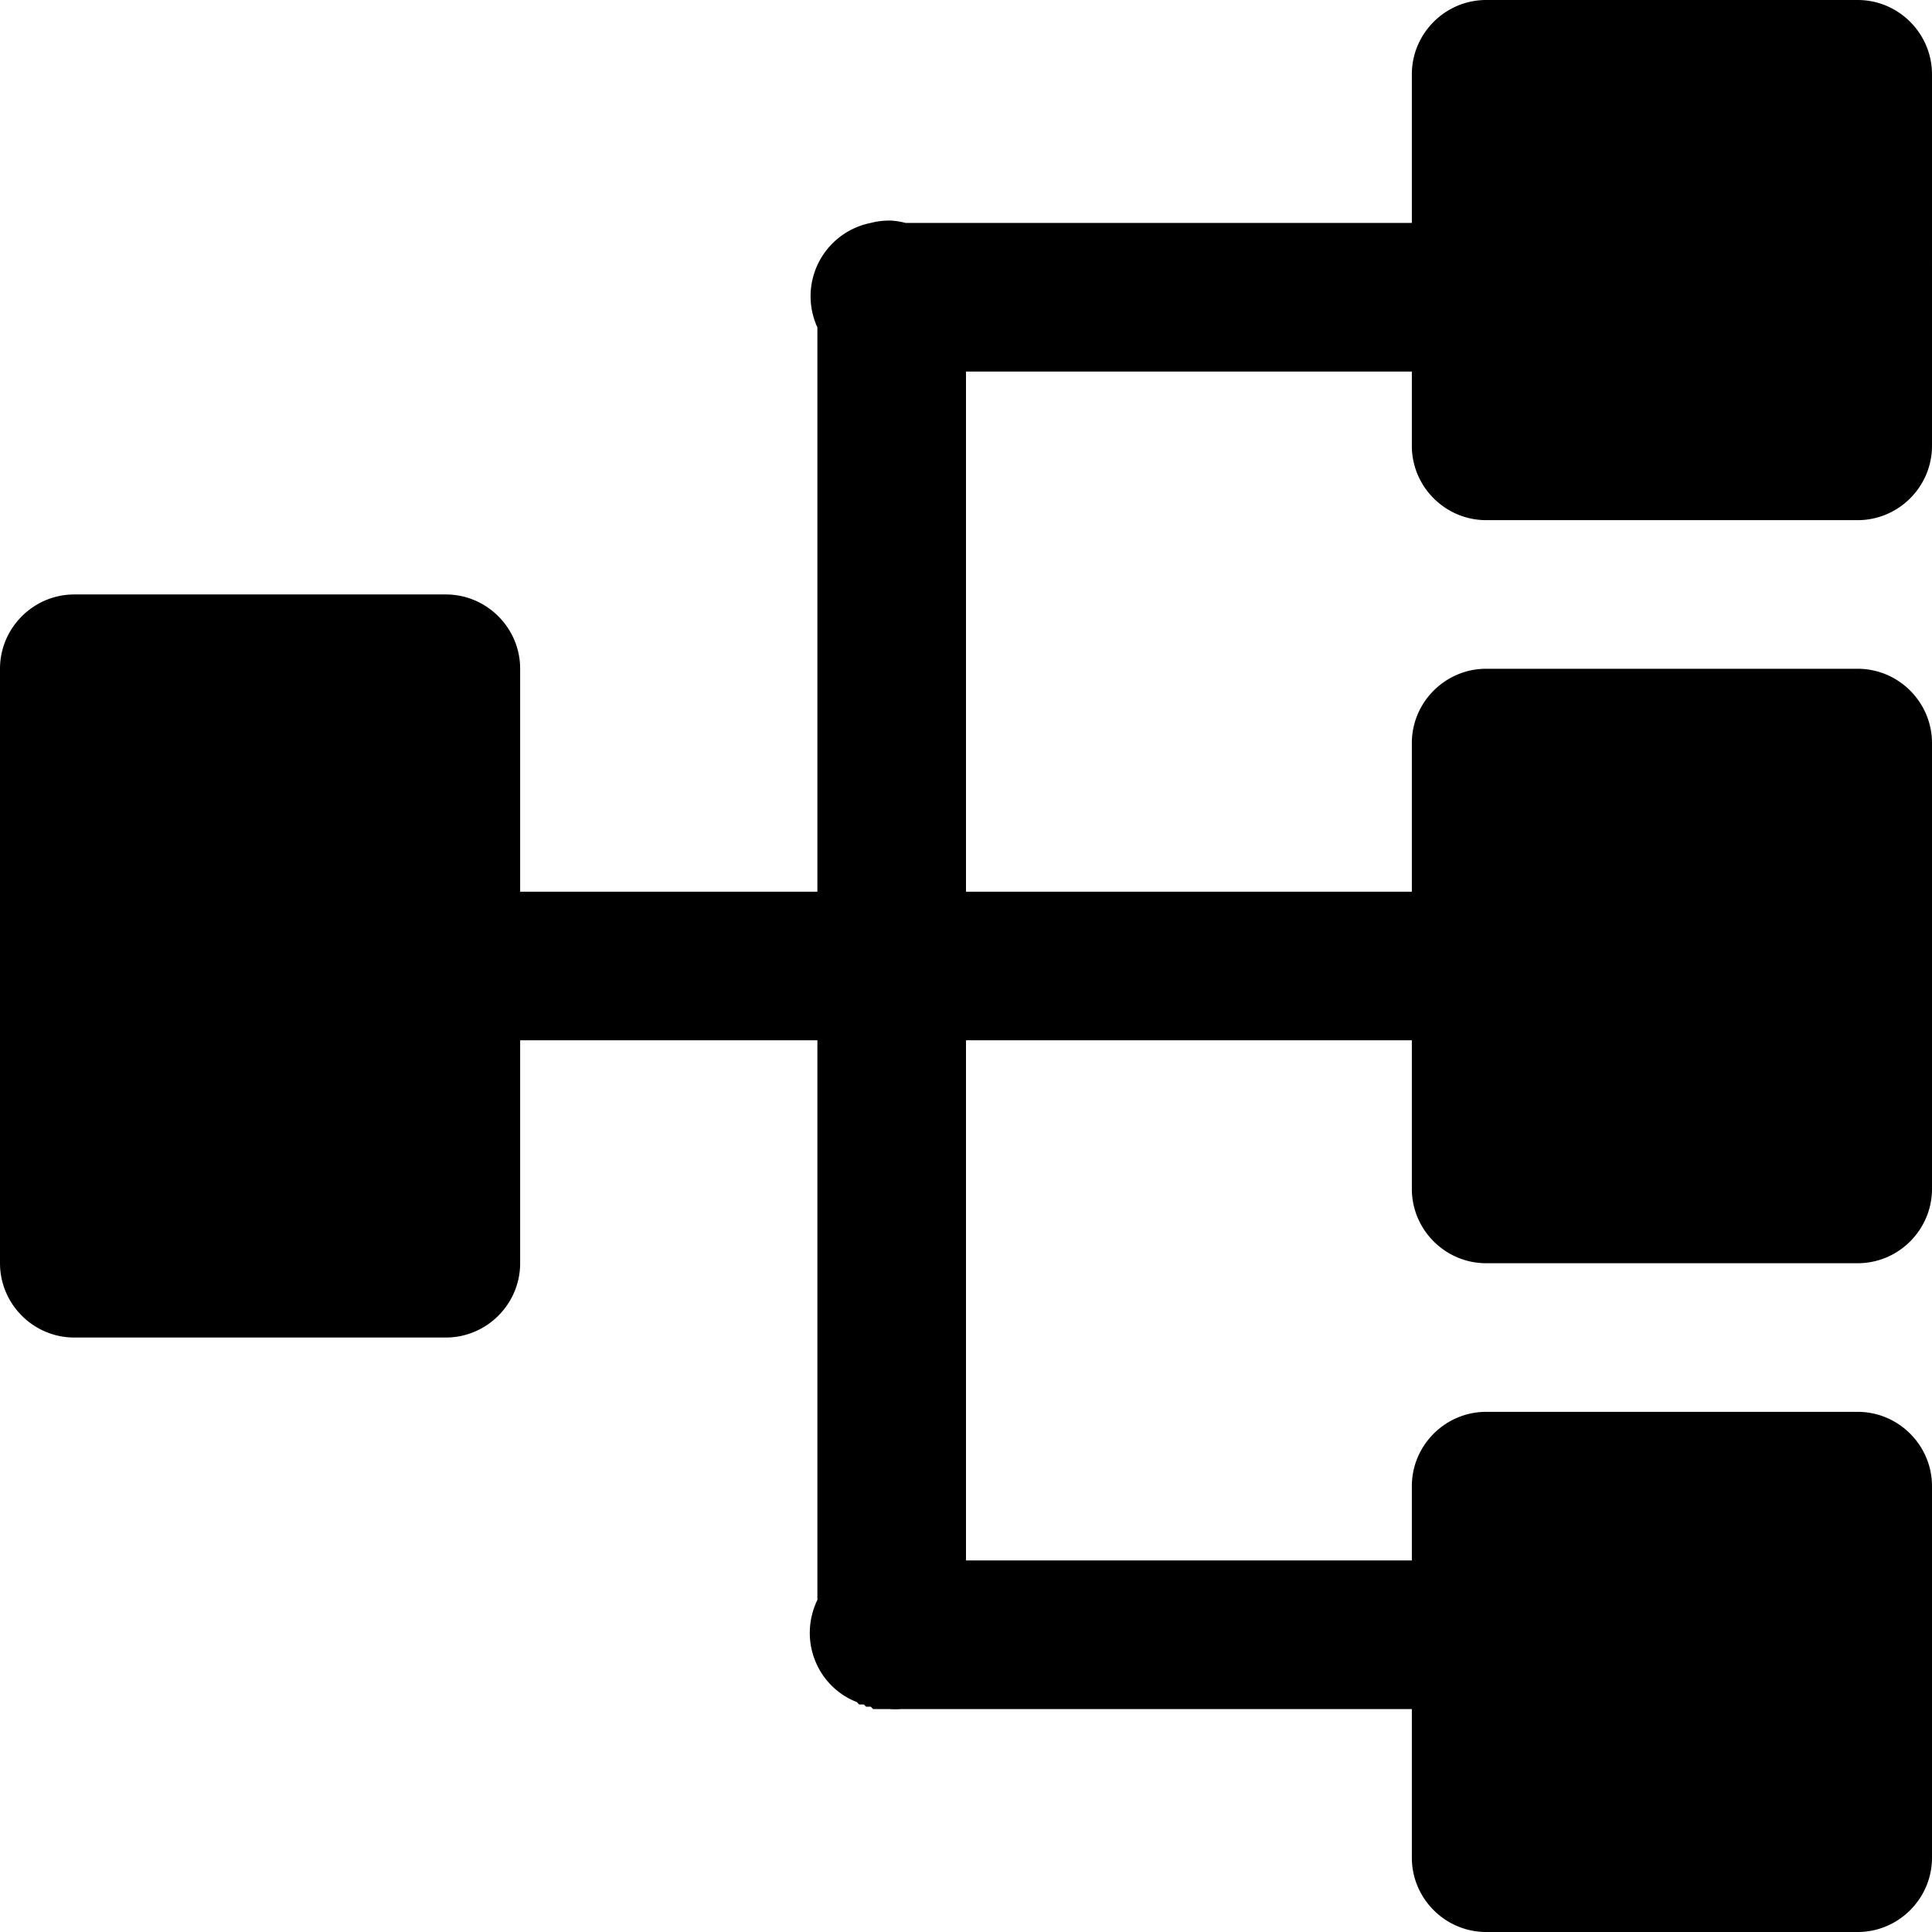 <svg xmlns="http://www.w3.org/2000/svg" viewBox="0 0 26 26"><path d="M20 0c-.55 0-1 .45-1 1v2h-6.813A1.044 1.044 0 0 0 12 2.969a.972.972 0 0 0-.281.031A1.006 1.006 0 0 0 11 4.406V12H7V9c0-.55-.45-1-1-1H1c-.55 0-1 .45-1 1v8c0 .55.45 1 1 1h5c.55 0 1-.45 1-1v-3h4v7.531c-.121.25-.137.543-.035.805a.993.993 0 0 0 .566.57l.031.032h.063l.031.03h.063l.031.032h.219c.05.004.105.004.156 0H19v2c0 .55.45 1 1 1h5c.55 0 1-.45 1-1v-5c0-.55-.45-1-1-1h-5c-.55 0-1 .45-1 1v1h-6v-7h6v2c0 .55.45 1 1 1h5c.55 0 1-.45 1-1v-6c0-.55-.45-1-1-1h-5c-.55 0-1 .45-1 1v2h-6V5h6v1c0 .55.45 1 1 1h5c.55 0 1-.45 1-1V1c0-.55-.45-1-1-1z"/></svg>